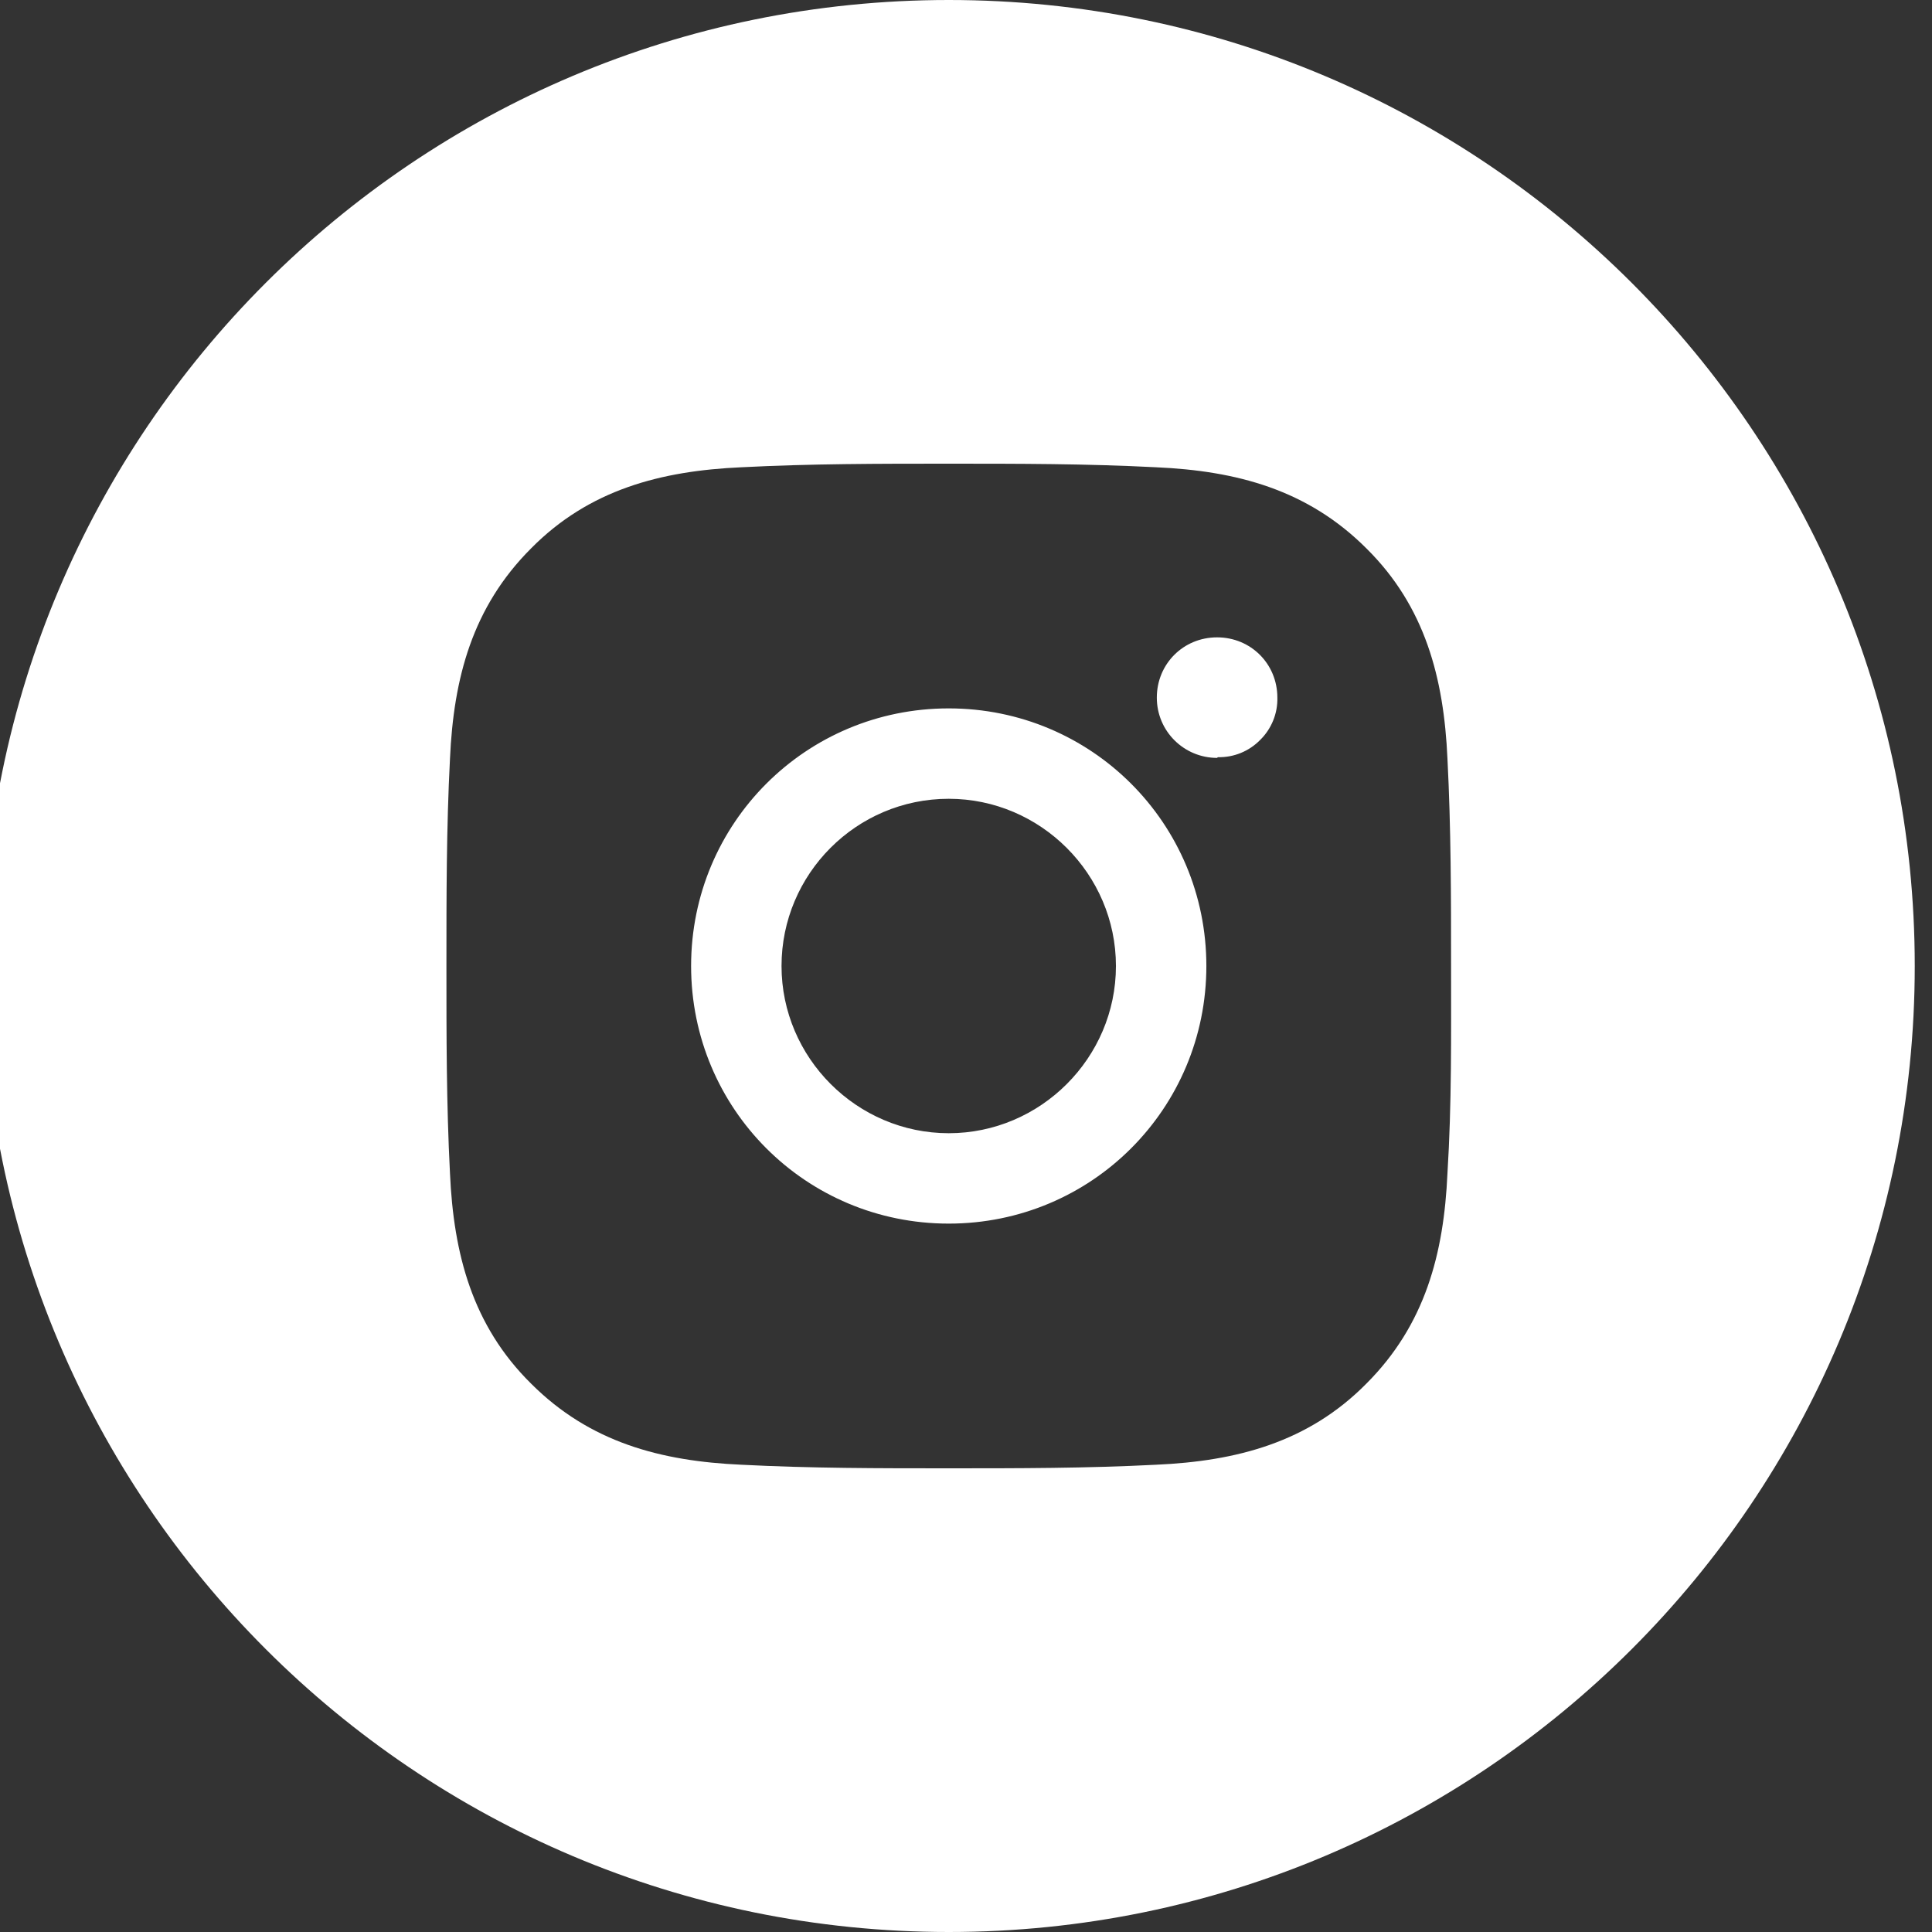 <?xml version="1.0" encoding="UTF-8"?> <svg xmlns="http://www.w3.org/2000/svg" width="56" height="56" viewBox="0 0 56 56" fill="none"><rect x="0" y="0" width="56" height="56" fill="#333333" stroke="none"/><g clip-path="url(#clip0_2113_313)"><path d="M27.5 0C42.964 1.61065e-07 55.5 12.536 55.5 28C55.5 43.464 42.964 56 27.5 56C12.036 56 -0.5 43.464 -0.5 28C-0.5 12.536 12.036 0 27.5 0ZM27.499 13.44C25.482 13.44 23.506 13.44 21.488 13.544C19.159 13.648 17.078 14.189 15.394 15.895C13.688 17.6 13.147 19.66 13.043 21.989C12.939 24.007 12.94 25.983 12.94 28C12.94 30.017 12.939 31.993 13.043 34.011C13.147 36.34 13.688 38.421 15.394 40.105C17.099 41.811 19.159 42.352 21.488 42.456C23.506 42.56 25.482 42.56 27.499 42.56C29.517 42.56 31.493 42.56 33.511 42.456C35.84 42.352 37.92 41.811 39.605 40.105C41.31 38.4 41.851 36.34 41.955 34.011C42.08 32.014 42.06 30.017 42.06 28C42.06 25.983 42.059 24.007 41.955 21.989C41.851 19.66 41.31 17.579 39.605 15.895C37.899 14.189 35.84 13.648 33.511 13.544C31.493 13.44 29.517 13.44 27.499 13.44ZM27.499 20.533C31.638 20.533 34.967 23.861 34.967 28C34.967 32.139 31.638 35.467 27.499 35.467C23.36 35.467 20.032 32.139 20.032 28C20.032 23.861 23.36 20.533 27.499 20.533ZM27.499 23.153C24.816 23.154 22.653 25.338 22.653 28C22.653 30.662 24.837 32.846 27.499 32.847C30.161 32.847 32.346 30.662 32.346 28C32.346 25.338 30.161 23.153 27.499 23.153ZM35.278 18.474C36.256 18.474 37.025 19.243 37.025 20.221C37.031 20.448 36.989 20.675 36.903 20.886C36.817 21.097 36.689 21.289 36.526 21.448C36.367 21.611 36.176 21.739 35.965 21.825C35.754 21.911 35.528 21.953 35.3 21.947L35.278 21.968C34.322 21.968 33.531 21.198 33.531 20.221C33.531 19.243 34.301 18.474 35.278 18.474Z" fill="white"></path></g><defs><clipPath id="clip0_2113_313"><rect width="56" height="56" fill="white"></rect></clipPath></defs></svg> 